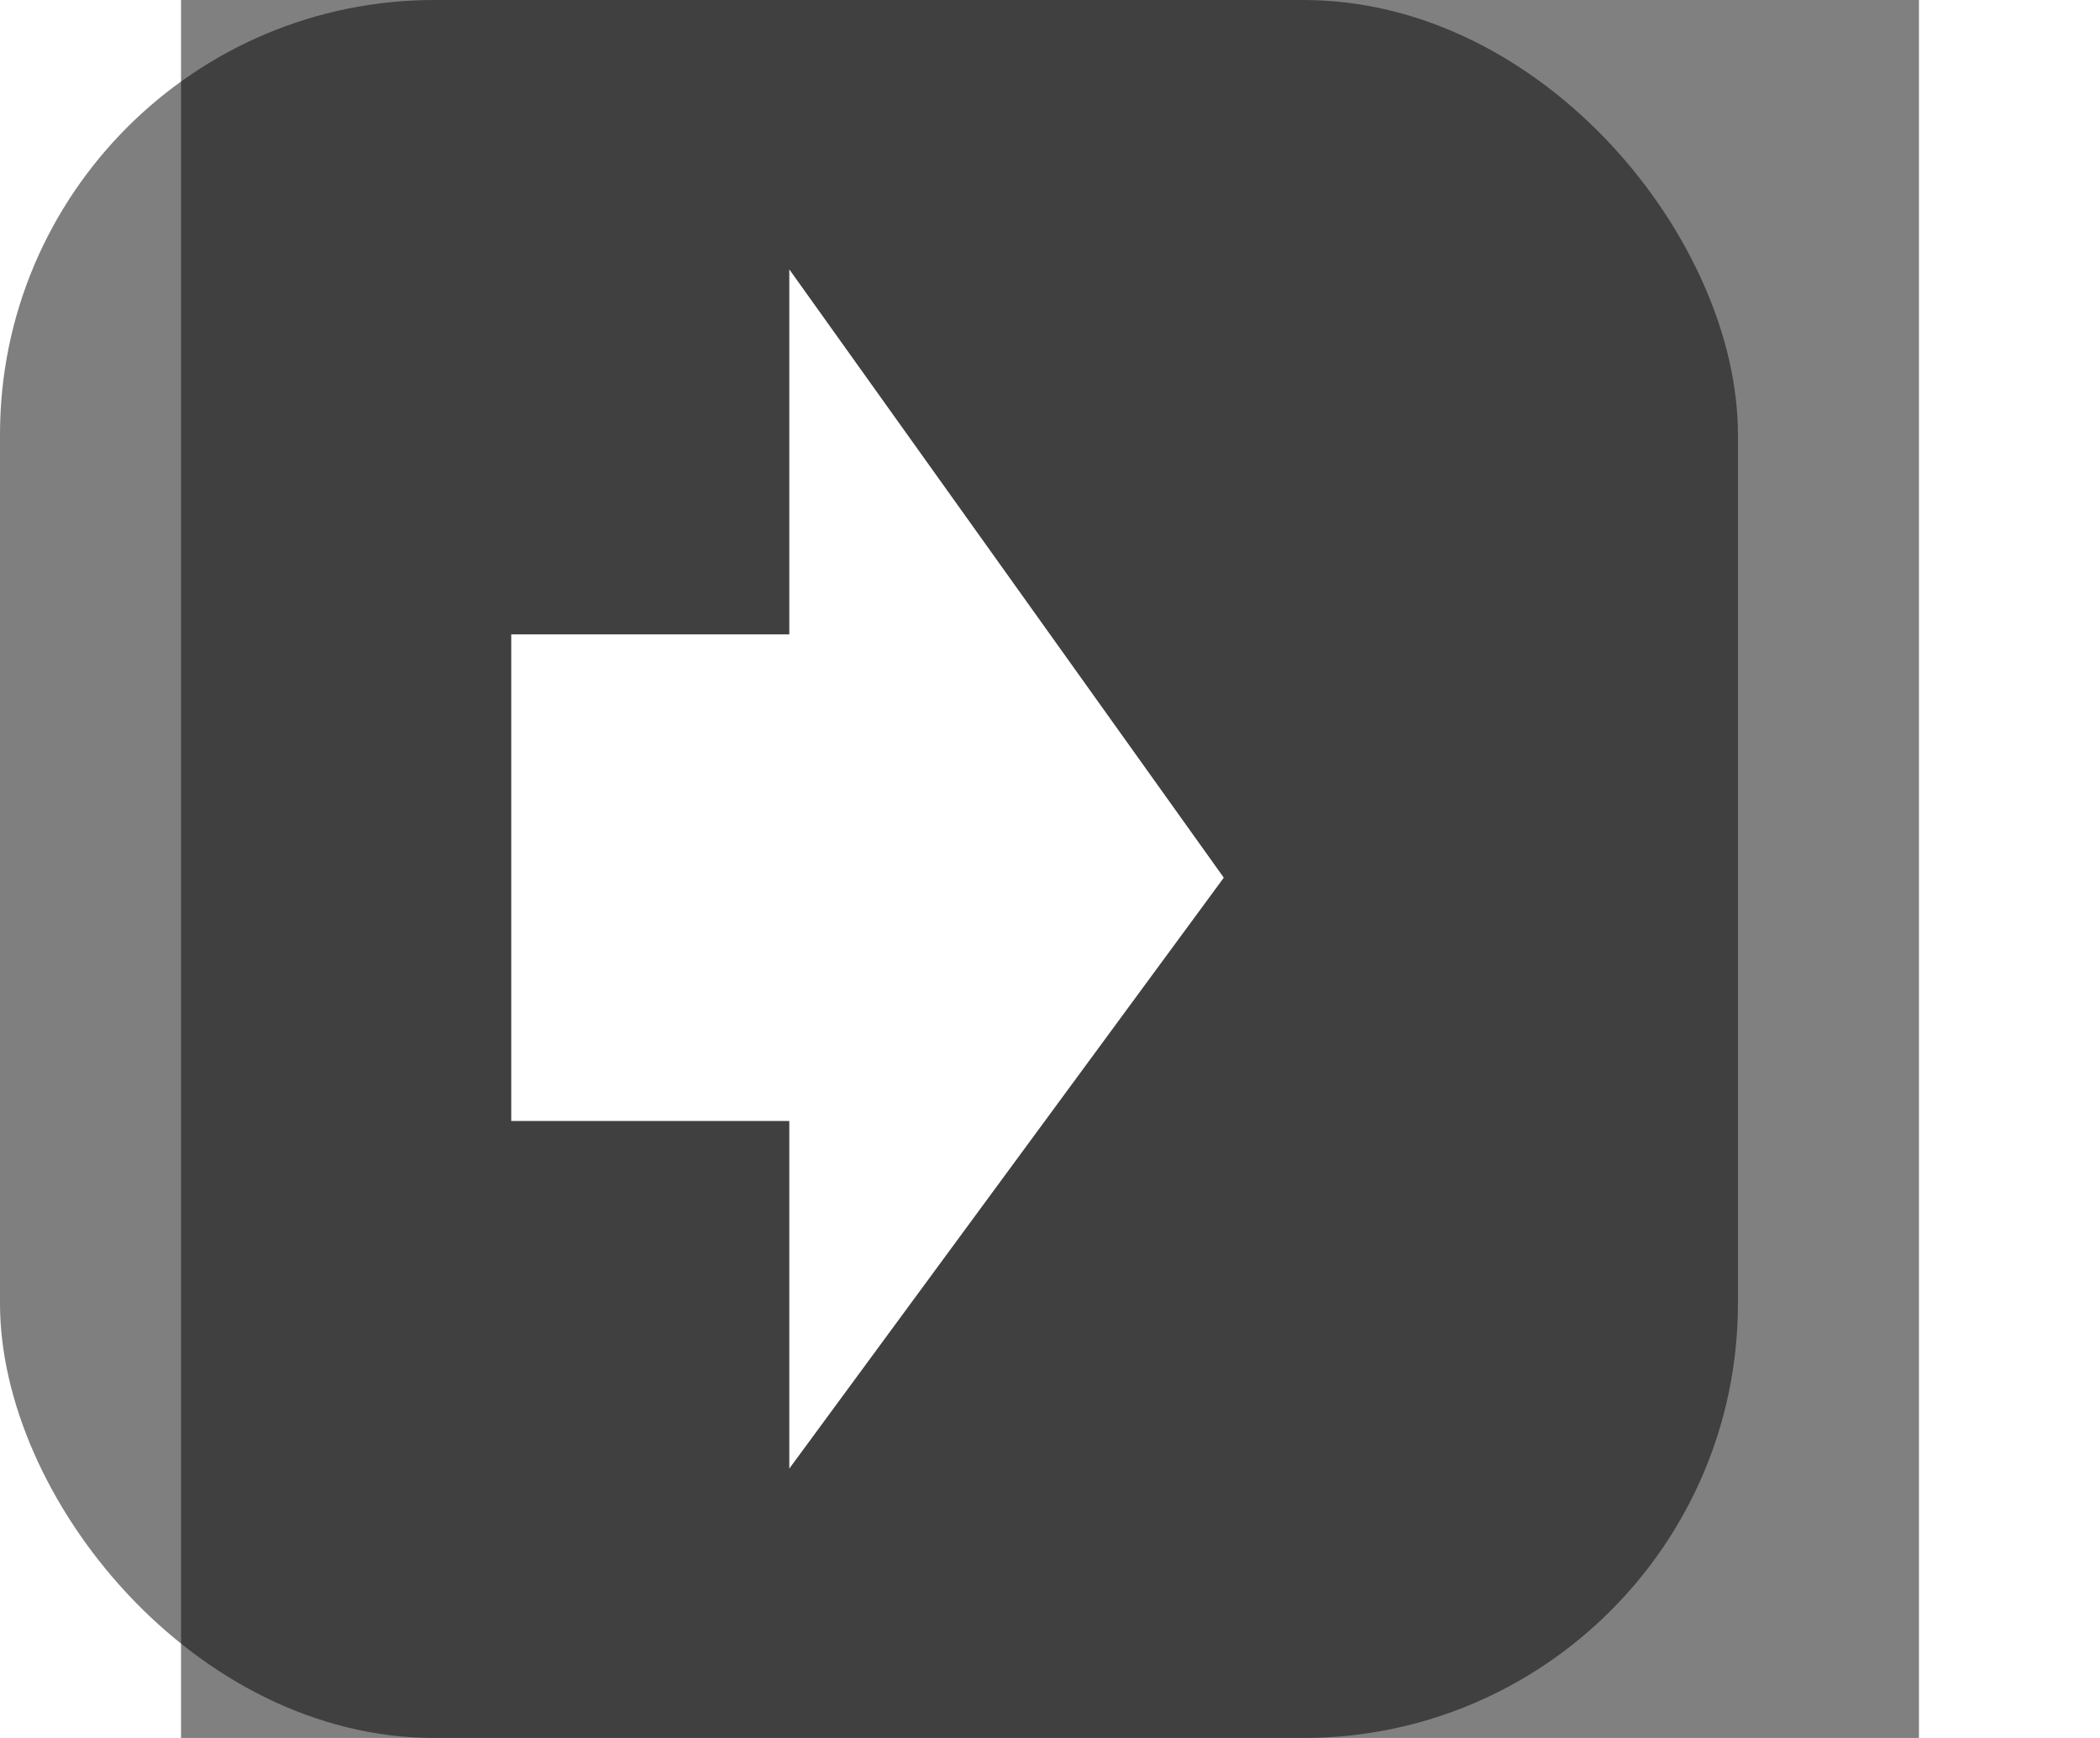<?xml version="1.0" encoding="UTF-8" standalone="no"?>
<svg xmlns="http://www.w3.org/2000/svg" width="58px" height="48px" viewBox="0 0 100 100" version="1.1" id="navigation-right">
<rect x="0" y="0" width="100" height="100" fill="#808080" stroke="none"/>
<rect style="fill:#000000;fill-opacity:0.5" ry="25" y="0" x="-10.417" height="100" width="100" />
<path style="fill:#ffffff;fill-opacity:1" d="m 35,36.5 h -16 v 28 h 16 z m 25,14 -25,34 m 0,0 25,-34 -25,-35" />
</svg>
